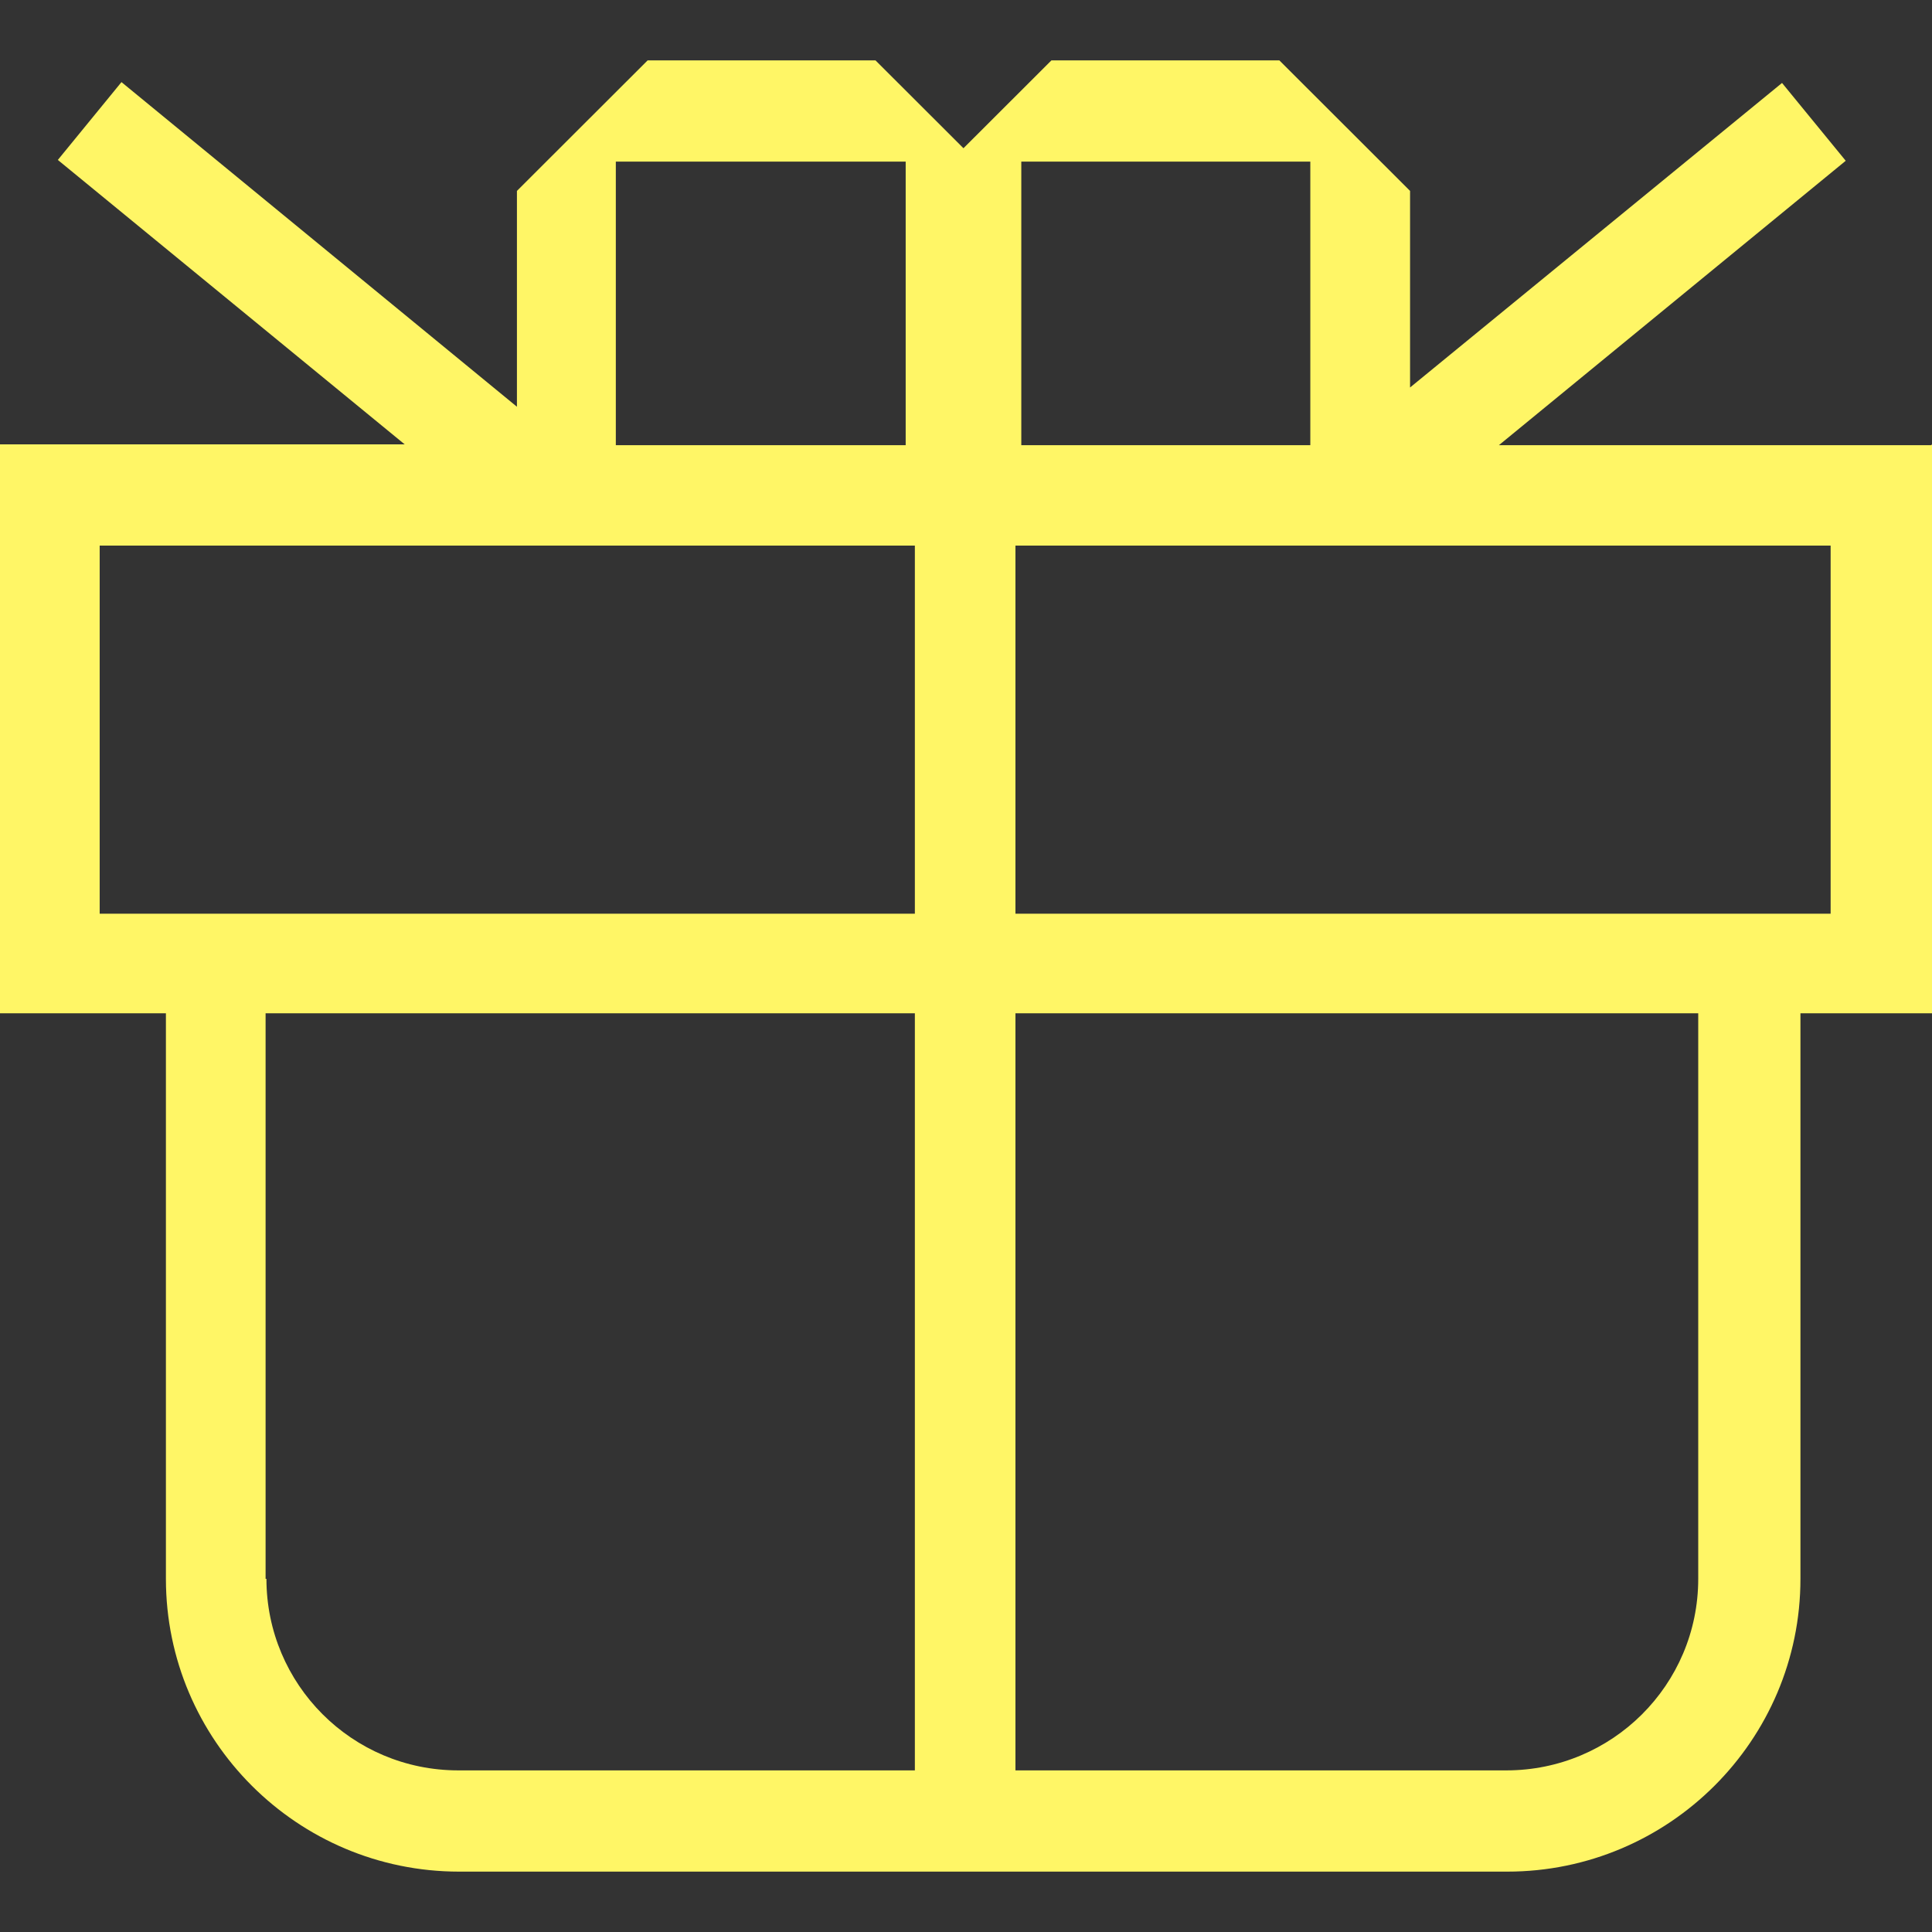 <?xml version="1.0" encoding="UTF-8"?> <svg xmlns="http://www.w3.org/2000/svg" width="32" height="32" viewBox="0 0 32 32" fill="none"><rect x="0" y="0" width="32" height="32" fill="#333333" stroke="none"/><path d="M31.986 7.374H24.826L30.571 2.663L29.516 1.374L23.355 6.418V3.162L21.19 1H17.415L15.958 2.455L14.501 1H10.727L8.562 3.162V6.737L2.012 1.36L0.958 2.649L6.703 7.36H0V16.783H2.748V26.15C2.748 28.825 4.926 31 7.605 31H24.964C27.643 31 29.821 28.825 29.821 26.15V16.783H32V7.36L31.986 7.374ZM16.916 2.677H21.703V7.374H16.916V2.677ZM11.407 2.677H15.001V7.374H10.2V2.677H11.407ZM1.651 9.037H15.153V15.134H1.651V9.037ZM4.399 26.15V16.783H15.153V29.323H7.591C5.828 29.323 4.413 27.896 4.413 26.15H4.399ZM28.128 26.15C28.128 27.91 26.699 29.323 24.951 29.323H16.819V16.783H28.128V26.15ZM30.321 15.134H16.819V9.037H30.321V15.134Z" fill="#FFF666"></path></svg> 